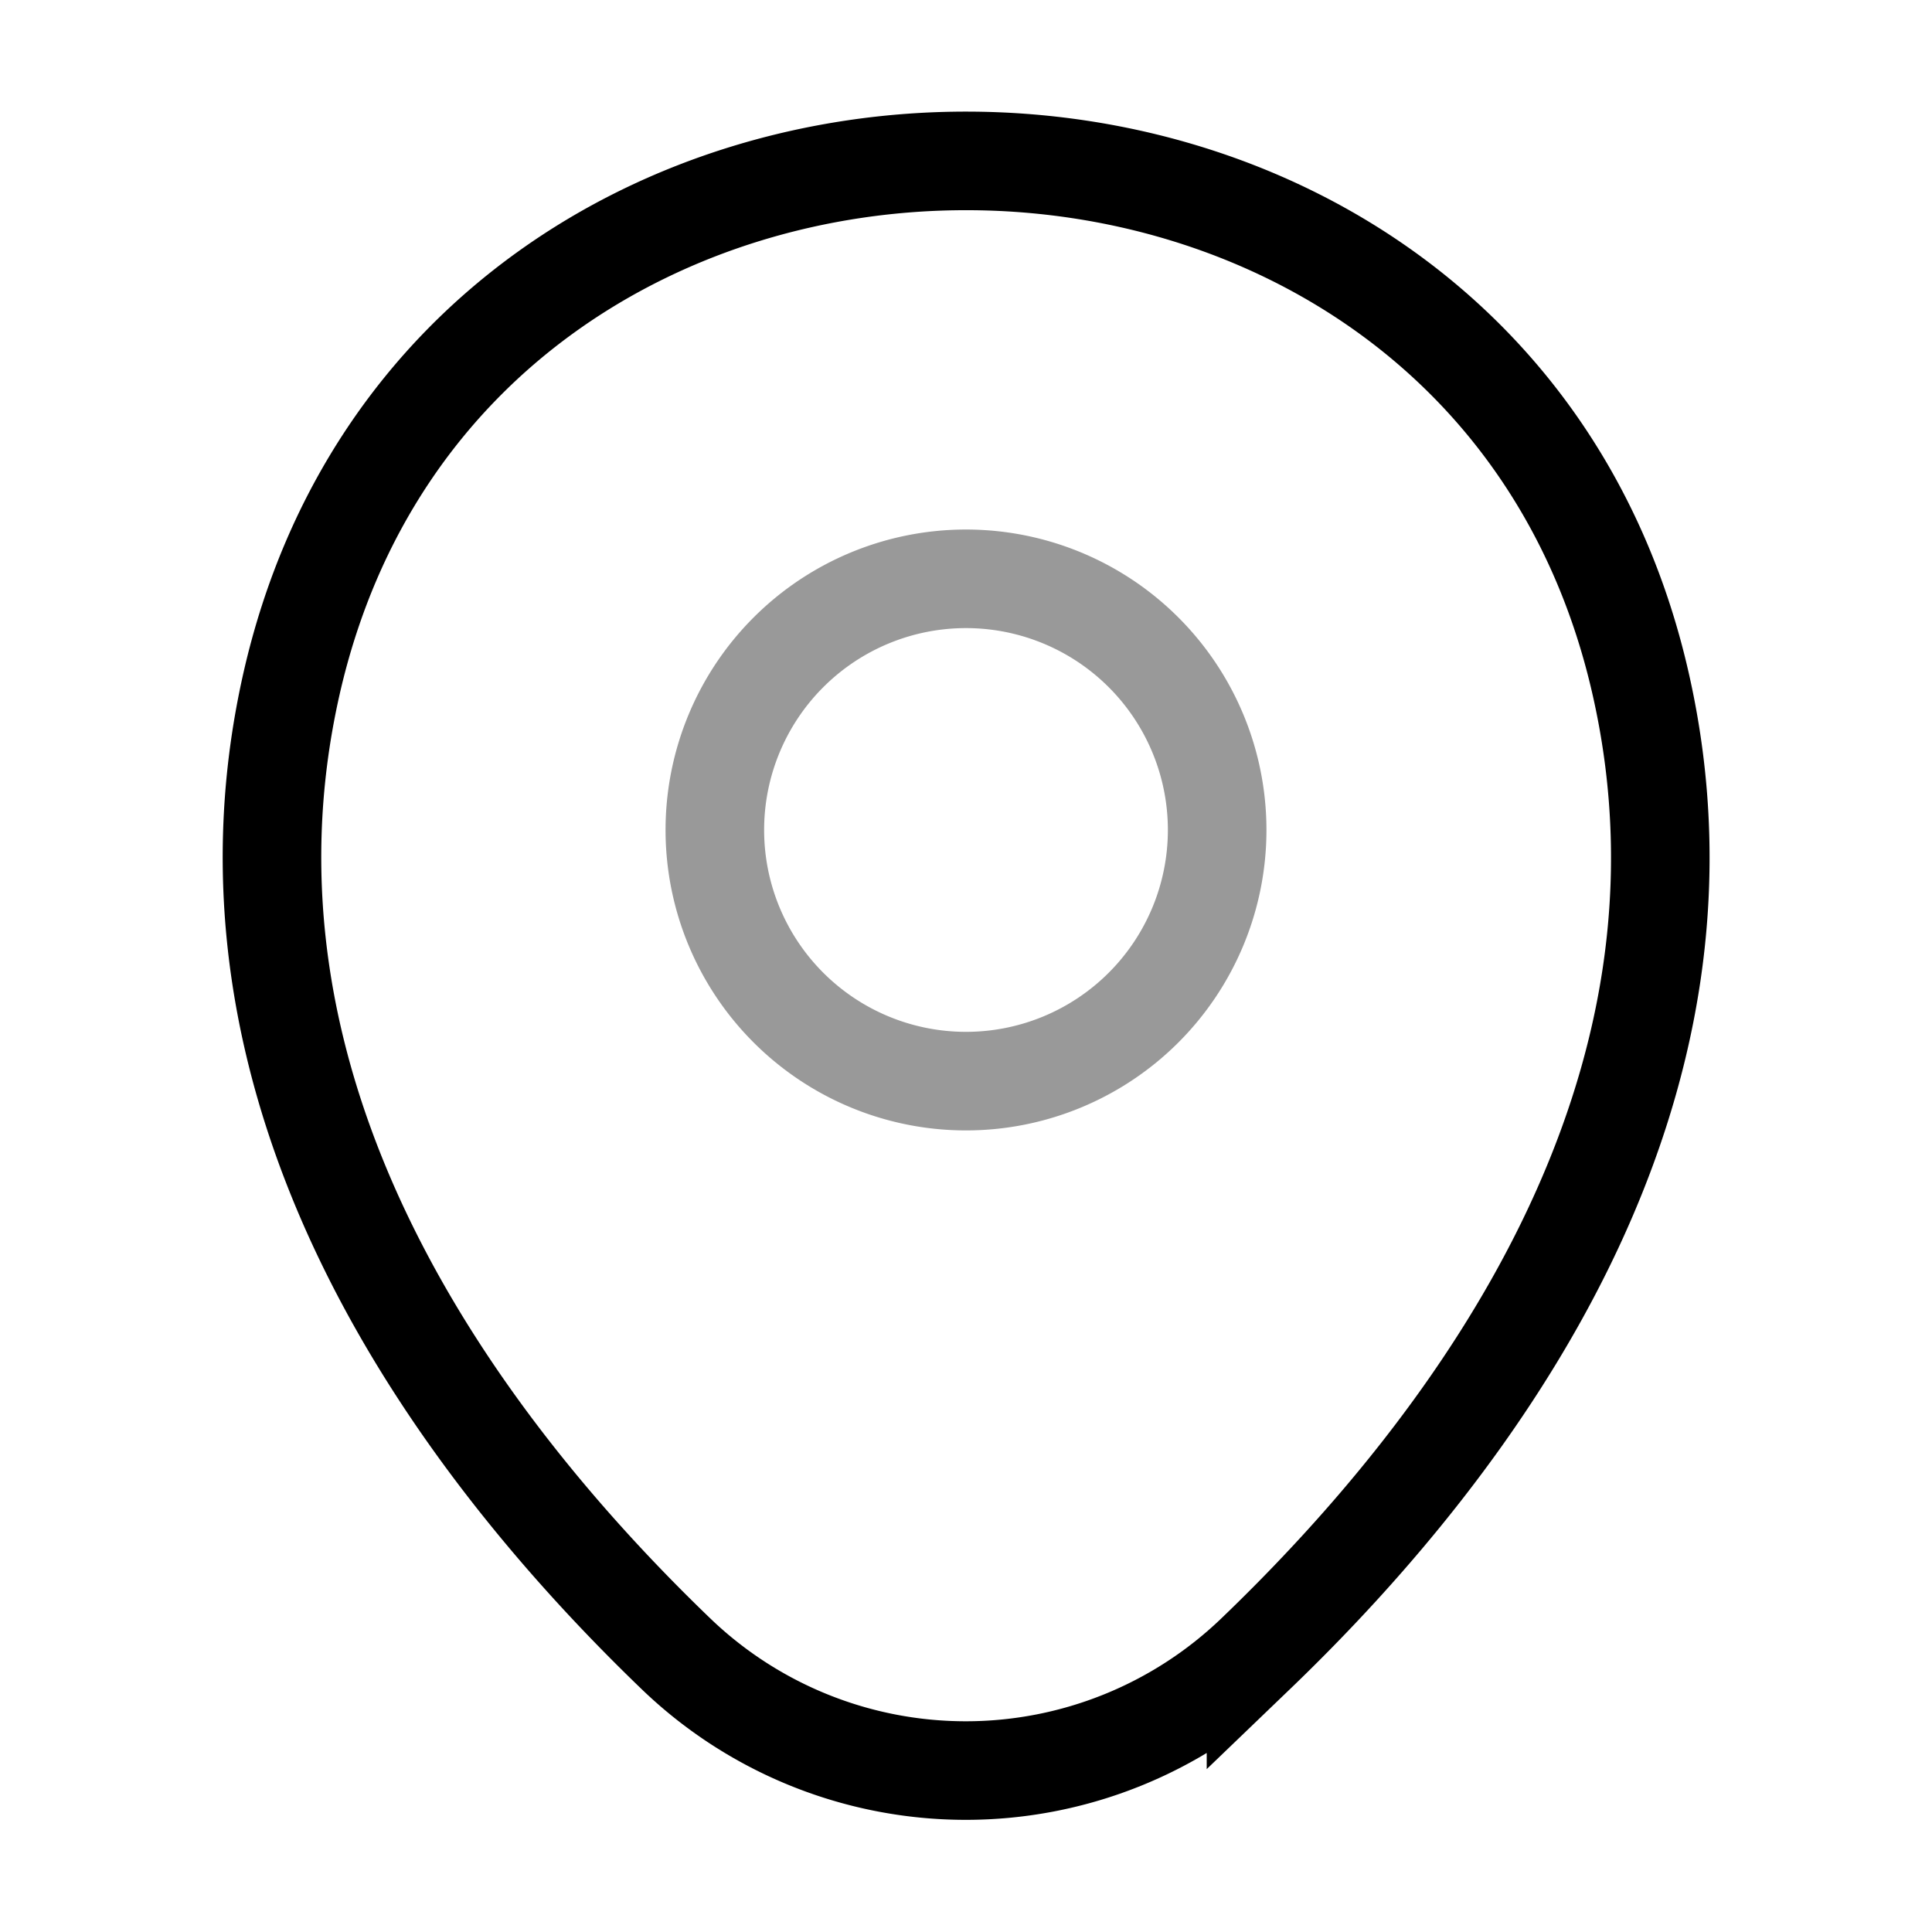 <svg xmlns="http://www.w3.org/2000/svg" width="29.4" height="29.4" viewBox="0 0 29.4 29.4">
  <g id="location" transform="translate(-428 -182)">
    <g id="location-2" data-name="location" transform="translate(428 182)">
      <path id="Vector" d="M7.644,3.822A3.822,3.822,0,1,1,3.822,0,3.822,3.822,0,0,1,7.644,3.822Z" transform="translate(10.878 8.808)" fill="none" stroke="#000" stroke-width="1.5" opacity="0.4"/>
      <path id="Vector-2" data-name="Vector" d="M.3,7.95c2.413-10.608,18.13-10.6,20.531.012,1.409,6.223-2.462,11.49-5.855,14.749a6.362,6.362,0,0,1-8.832,0C2.76,19.453-1.111,14.173.3,7.95Z" transform="translate(4.137 2.45)" fill="none" stroke="#000" stroke-width="1.5"/>
      <path id="Vector-3" data-name="Vector" d="M0,0H29.4V29.4H0Z" transform="translate(29.4 29.4) rotate(180)" fill="none" opacity="0"/>
    </g>
  </g>
</svg>
